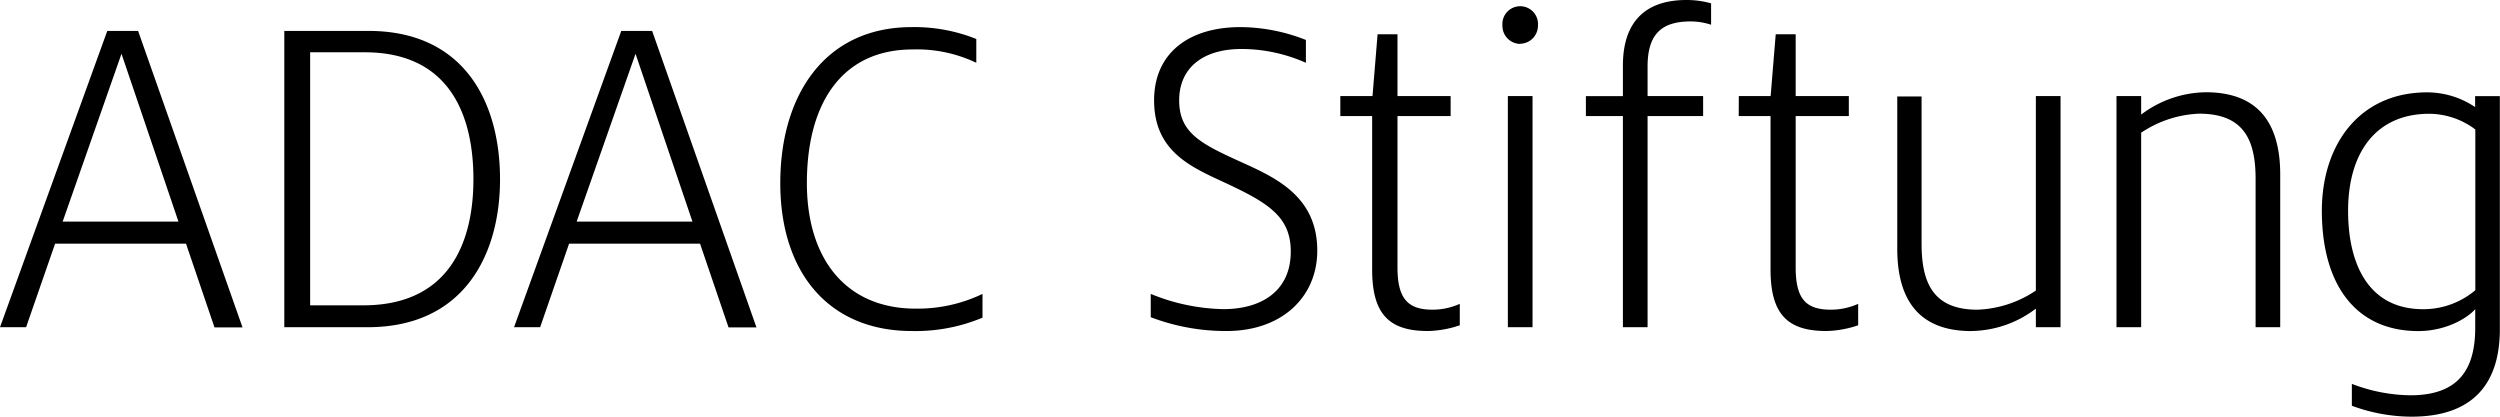 <svg xmlns="http://www.w3.org/2000/svg" xmlns:xlink="http://www.w3.org/1999/xlink" viewBox="0 0 492.42 82.07"><defs><style>.cls-1{fill:none;}.cls-2{clip-path:url(#clip-path);}</style><clipPath id="clip-path" transform="translate(0 0)"><rect class="cls-1" width="492.42" height="82.07"/></clipPath></defs><g id="Ebene_2" data-name="Ebene 2"><g id="Ebene_1-2" data-name="Ebene 1"><g class="cls-2"><path d="M416.88,64.45h4.86V26.14a22,22,0,0,1,11.41-3.75c8.79,0,11.13,5.15,11.13,12.83V64.45h4.85V34.38c0-9.27-3.64-16.21-14.67-16.21a21.56,21.56,0,0,0-12.72,4.4V18.92h-4.86Zm-28.6.75A21.37,21.37,0,0,0,401,60.79v3.66h4.86V18.92H401V57.23A22,22,0,0,1,389.49,61c-8.69,0-11-5.25-11-13v-29H373.7V49c0,9.28,3.64,16.21,14.58,16.21M342.47,22.86h6.27V53.11c0,8.9,3.46,12.09,11,12.09A20.67,20.67,0,0,0,366,64.07V59.85A13.25,13.25,0,0,1,360.61,61c-5,0-6.92-2.25-6.92-8.34V22.86h10.47V18.92H353.69V6.75h-3.93l-1,12.17h-6.27Zm-30.1,0h7.29V64.45h4.86V22.86h10.94V18.92H324.52V13.11c0-6.46,2.81-8.89,8.51-8.89a13.27,13.27,0,0,1,4,.65V.66A17.66,17.66,0,0,0,332.19,0c-8.13,0-12.53,4.31-12.53,12.93v6h-7.29ZM297,64.45h4.86V18.92H297Zm2.43-55.83A3.57,3.57,0,0,0,302.93,5a3.51,3.51,0,1,0-7,0,3.56,3.56,0,0,0,3.46,3.65M264,22.86h6.27V53.11c0,8.9,3.46,12.09,11,12.09a20.67,20.67,0,0,0,6.26-1.13V59.85A13.25,13.25,0,0,1,282.18,61c-4.95,0-6.92-2.25-6.92-8.34V22.86h10.47V18.92H275.26V6.75h-3.92l-1,12.17H264ZM241.61,65.2c10.84,0,17.85-6.66,17.85-15.84,0-10.77-8.32-14.42-15.14-17.51-7.85-3.56-12.06-5.71-12.06-12.09s4.68-10.11,12.25-10.11a31.23,31.23,0,0,1,12.71,2.72V7.87a35.41,35.41,0,0,0-12.9-2.53c-10.19,0-17,5.15-17,14.42,0,9.47,6.45,12.75,12.71,15.65,9.35,4.31,14.21,6.93,14.21,14.14,0,7.87-5.89,11.34-13.27,11.34a39.47,39.47,0,0,1-14.31-3v4.59a41.6,41.6,0,0,0,15,2.72m-62.07,0a34.11,34.11,0,0,0,13.93-2.63V57.89a29.48,29.48,0,0,1-13.18,2.9c-13.74,0-21.41-9.83-21.41-24.73,0-15.64,6.82-26.32,20.85-26.32a27.13,27.13,0,0,1,12.52,2.63V7.68a32.72,32.72,0,0,0-12.71-2.34c-17.2,0-25.9,13.49-25.9,30.72,0,17.61,9.54,29.14,25.9,29.14M125.18,10.59l11.21,33.06H113.58ZM101.25,64.45h5.14L112.09,48h25.8l5.61,16.49H149L128.45,6.09h-6.08ZM61.09,10.3H71.84c16.83,0,21.41,12.56,21.41,25S88.48,60.14,71.56,60.14H61.09ZM56,64.45H72.4c19.17,0,26.09-14.52,26.09-29.13,0-15.37-7.2-29.23-25.9-29.23H56ZM23.93,10.59,35.15,43.65H12.34ZM0,64.45H5.14L10.85,48H36.64l5.61,16.49h5.52L27.2,6.09H21.13Z" transform="translate(0 0)"/><path d="M477.27,60.9c-10.84,0-14.77-9-14.77-19.38,0-11.25,5.33-19.11,16-19.11a15.26,15.26,0,0,1,9.06,3.09V57.16a15.79,15.79,0,0,1-10.28,3.74M475,82.07c12.15,0,17.39-6.55,17.39-17.23V18.94h-4.87v2.15a17,17,0,0,0-9.44-2.9c-13.36,0-20.75,10.3-20.75,23.33,0,14.61,6.73,23.69,19,23.69,5.32,0,9.53-2.43,11.21-4.31v3.66c0,8.61-3.64,13.3-12.8,13.3a33.09,33.09,0,0,1-11.5-2.25v4.31A34,34,0,0,0,475,82.07" transform="translate(0 0)"/></g></g></g></svg>